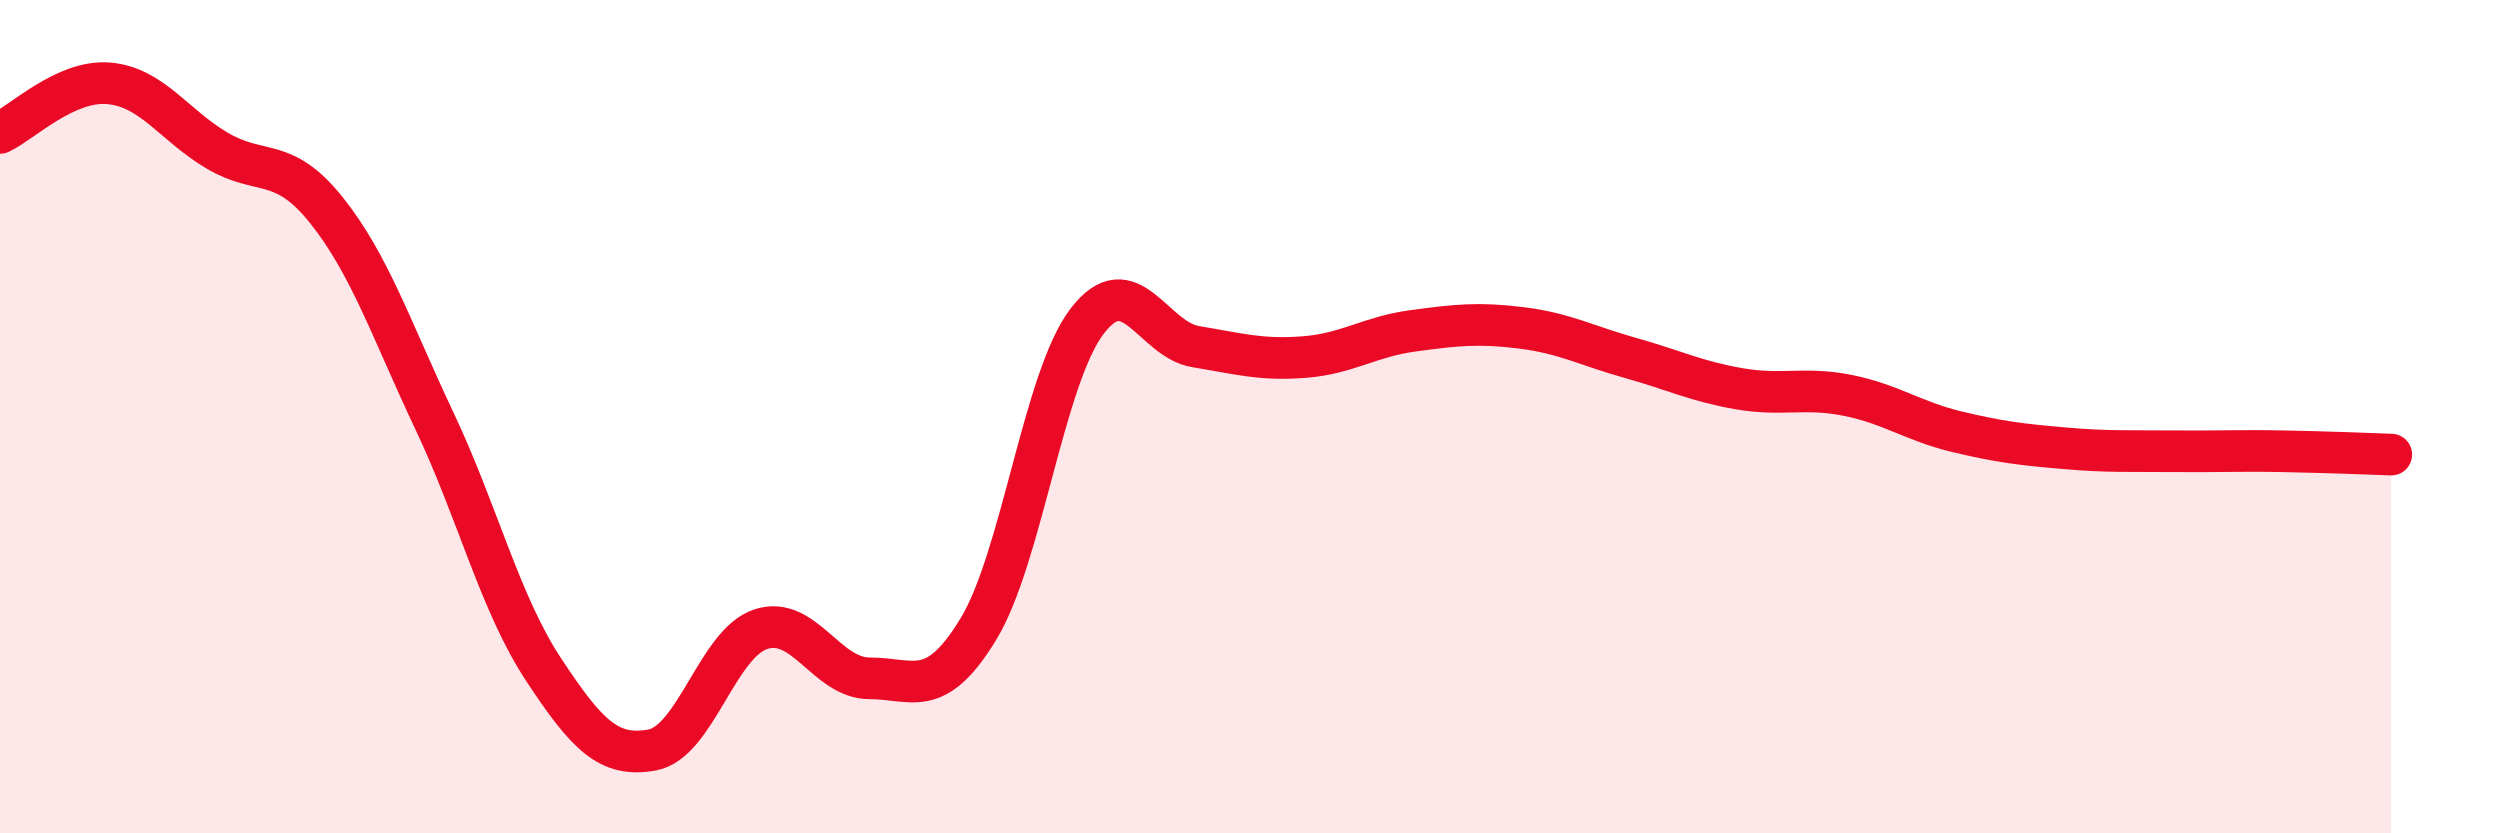 
    <svg width="60" height="20" viewBox="0 0 60 20" xmlns="http://www.w3.org/2000/svg">
      <path
        d="M 0,3.19 C 0.52,2.95 1.57,1.91 2.61,2 C 3.65,2.09 4.18,3.01 5.22,3.62 C 6.26,4.23 6.79,3.74 7.83,5.04 C 8.87,6.34 9.39,7.91 10.43,10.11 C 11.47,12.31 12,14.48 13.04,16.06 C 14.08,17.64 14.61,18.19 15.65,18 C 16.69,17.81 17.22,15.44 18.26,15.1 C 19.3,14.76 19.83,16.28 20.87,16.28 C 21.91,16.28 22.44,16.81 23.48,15.1 C 24.52,13.39 25.05,9.07 26.09,7.71 C 27.13,6.35 27.66,8.15 28.7,8.32 C 29.74,8.49 30.26,8.65 31.3,8.57 C 32.34,8.49 32.87,8.08 33.91,7.94 C 34.95,7.8 35.48,7.74 36.52,7.87 C 37.56,8 38.09,8.3 39.13,8.59 C 40.17,8.88 40.7,9.15 41.74,9.33 C 42.78,9.51 43.31,9.28 44.35,9.49 C 45.39,9.7 45.92,10.11 46.96,10.36 C 48,10.61 48.53,10.67 49.57,10.76 C 50.61,10.85 51.13,10.82 52.17,10.83 C 53.21,10.84 53.74,10.81 54.78,10.83 C 55.82,10.85 56.87,10.89 57.39,10.91L57.39 20L0 20Z"
        fill="#EB0A25"
        opacity="0.1"
        stroke-linecap="round"
        stroke-linejoin="round"
      />
      <path
        d="M 0,3.19 C 0.52,2.95 1.57,1.91 2.61,2 C 3.65,2.09 4.18,3.01 5.22,3.62 C 6.26,4.23 6.79,3.74 7.83,5.04 C 8.87,6.34 9.39,7.91 10.43,10.11 C 11.47,12.31 12,14.48 13.04,16.06 C 14.08,17.64 14.61,18.19 15.65,18 C 16.69,17.81 17.22,15.44 18.26,15.1 C 19.3,14.76 19.83,16.28 20.87,16.28 C 21.91,16.28 22.44,16.81 23.48,15.1 C 24.52,13.39 25.05,9.07 26.09,7.71 C 27.13,6.35 27.66,8.15 28.7,8.32 C 29.74,8.49 30.26,8.65 31.3,8.57 C 32.34,8.49 32.87,8.08 33.91,7.94 C 34.95,7.8 35.48,7.74 36.52,7.87 C 37.56,8 38.09,8.3 39.13,8.59 C 40.17,8.88 40.7,9.15 41.74,9.33 C 42.78,9.51 43.31,9.28 44.35,9.49 C 45.39,9.7 45.92,10.11 46.96,10.36 C 48,10.61 48.53,10.67 49.57,10.76 C 50.61,10.85 51.13,10.82 52.17,10.83 C 53.21,10.84 53.74,10.81 54.78,10.83 C 55.82,10.85 56.87,10.89 57.39,10.91"
        stroke="#EB0A25"
        stroke-width="1"
        fill="none"
        stroke-linecap="round"
        stroke-linejoin="round"
      />
    </svg>
  